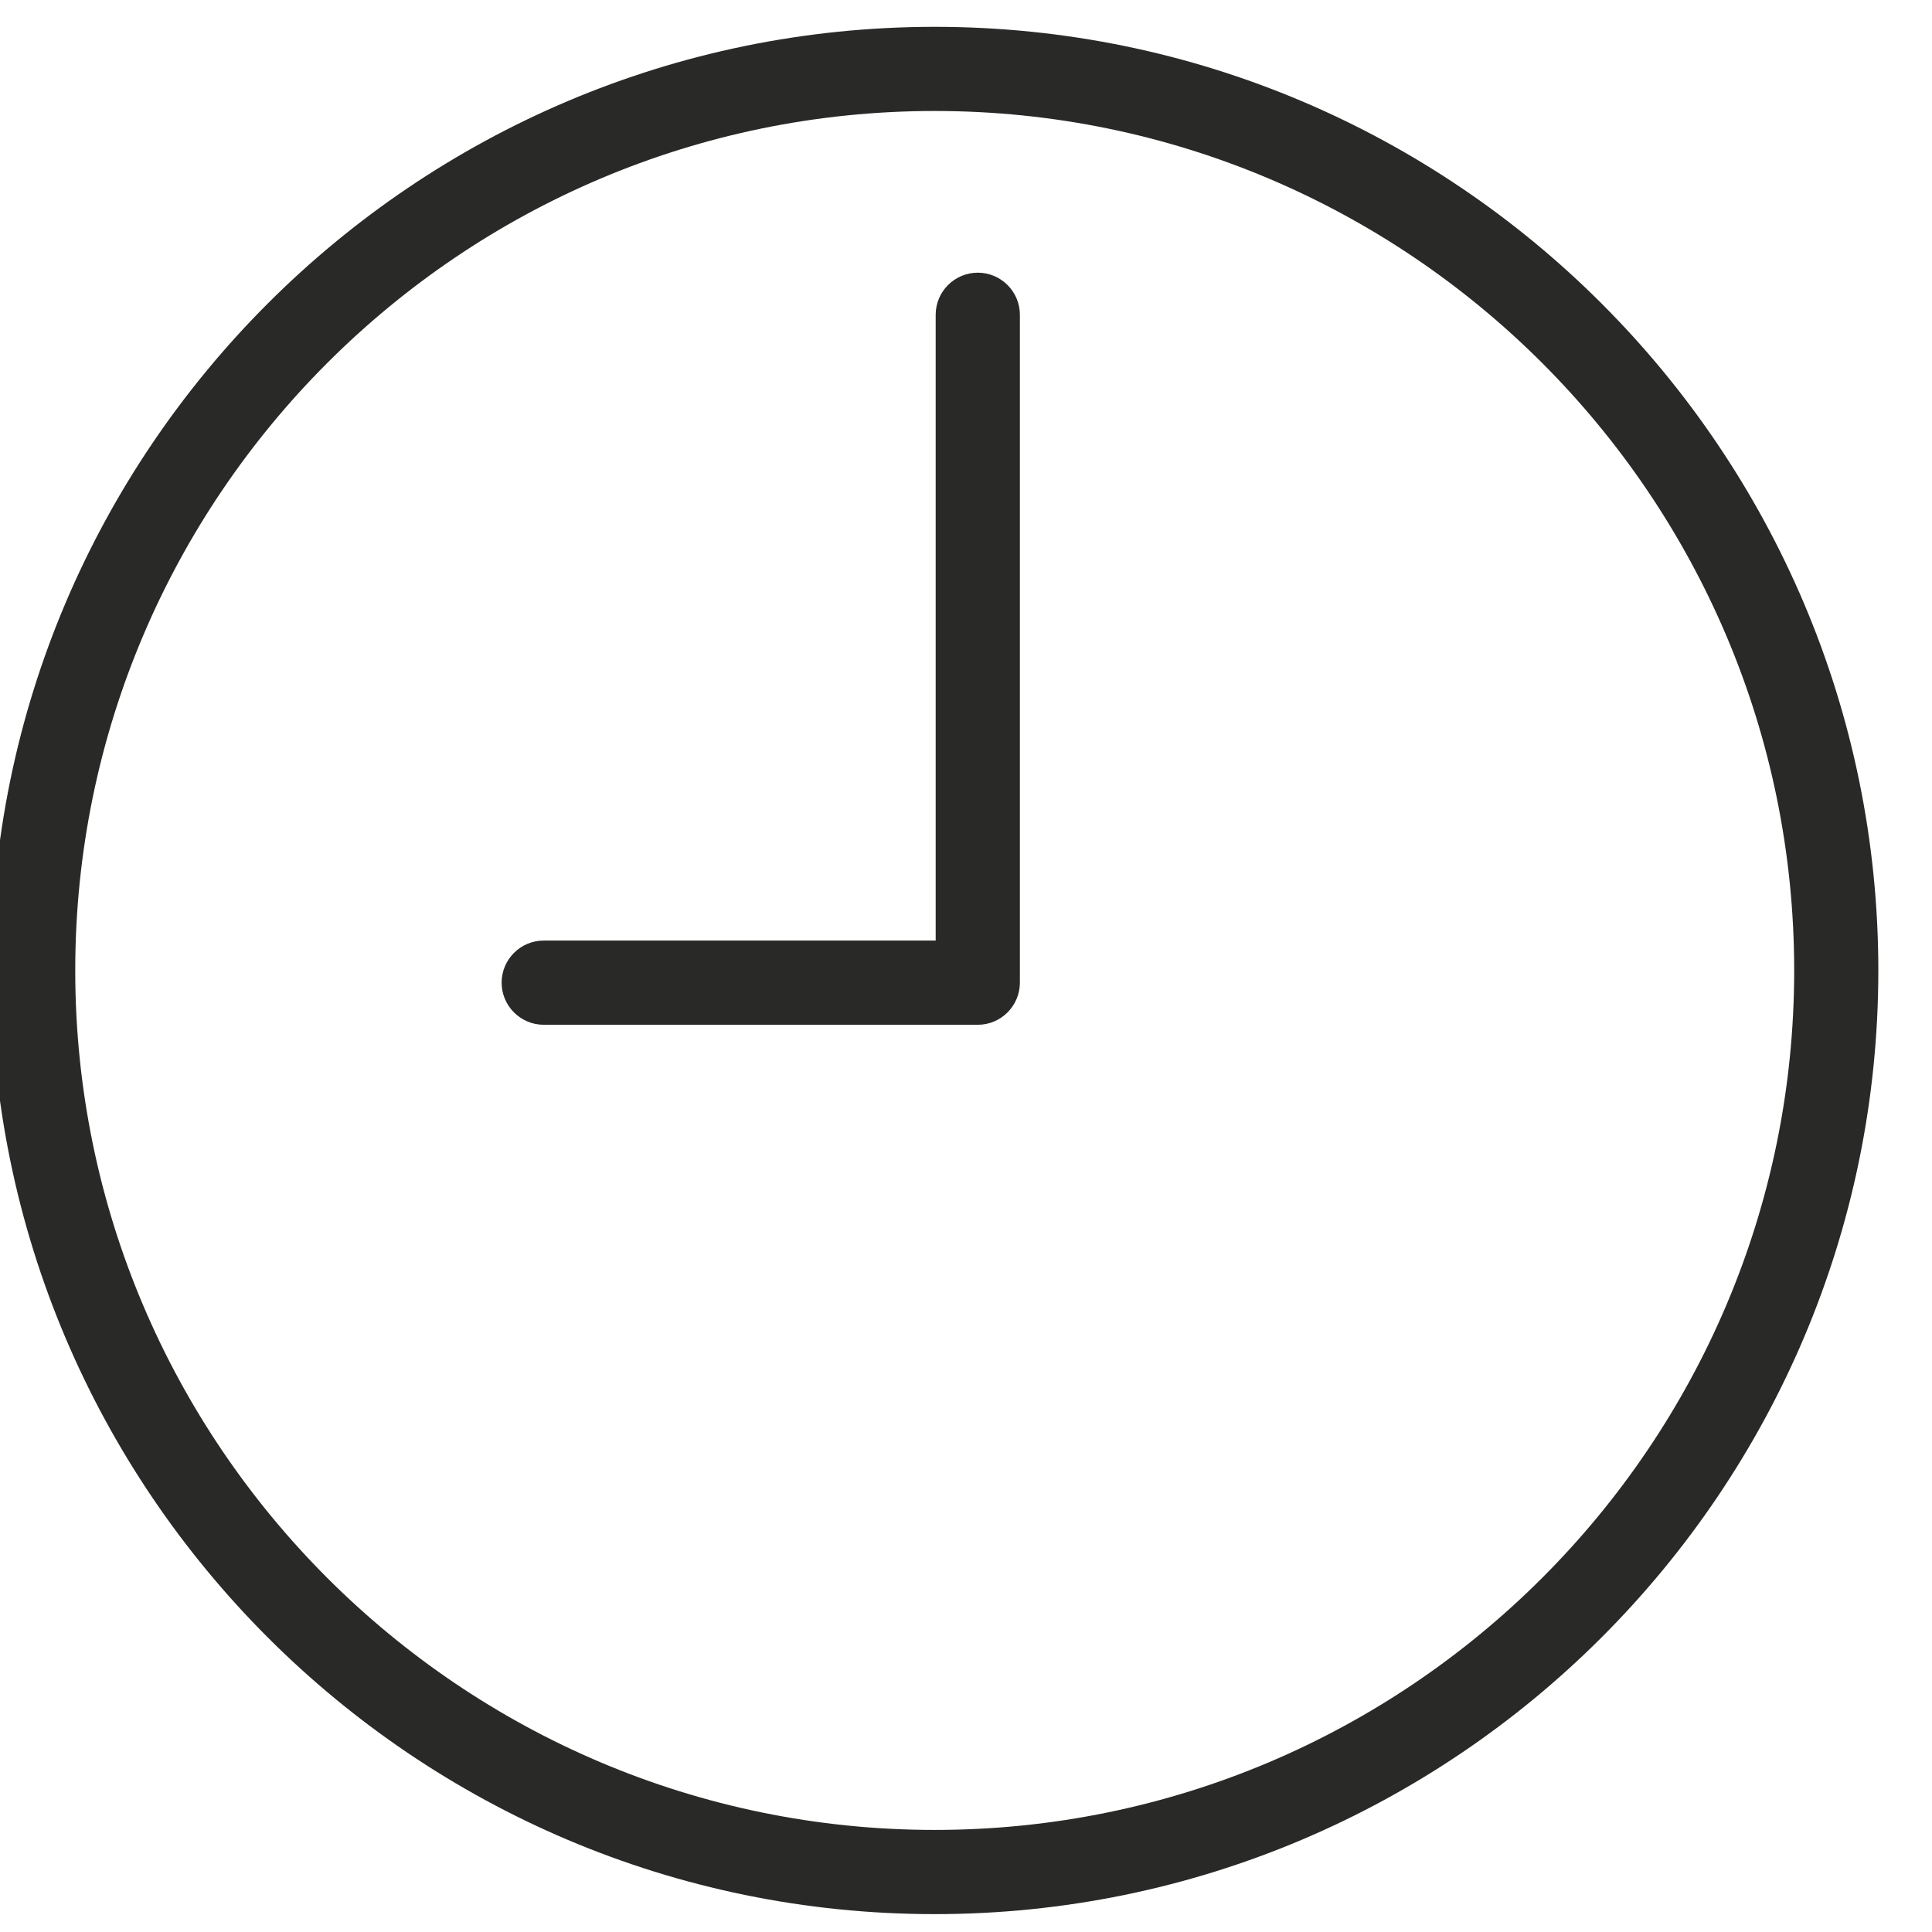 <?xml version="1.0" encoding="utf-8"?>
<!-- Generator: Adobe Illustrator 16.0.0, SVG Export Plug-In . SVG Version: 6.00 Build 0)  -->
<!DOCTYPE svg PUBLIC "-//W3C//DTD SVG 1.1//EN" "http://www.w3.org/Graphics/SVG/1.1/DTD/svg11.dtd">
<svg version="1.1" id="Layer_1" xmlns:x="http://ns.adobe.com/Extensibility/1.0/" xmlns:i="http://ns.adobe.com/AdobeIllustrator/10.0/" xmlns:graph="http://ns.adobe.com/Graphs/1.0/"
	 xmlns="http://www.w3.org/2000/svg" xmlns:xlink="http://www.w3.org/1999/xlink" x="0px" y="0px" width="36px" height="36px"
	 viewBox="0 0 36 36" enable-background="new 0 0 36 36" xml:space="preserve">

<g>
	<g>
		<path fill="#292927" d="M17.417,0.5C7.721,0.5-0.167,8.388-0.167,18.083s7.888,17.584,17.583,17.584
			C27.111,35.667,35,27.778,35,18.083S27.111,0.5,17.417,0.5z M17.417,34.098c-8.831,0-16.015-7.184-16.015-16.015
			c0-8.831,7.184-16.015,16.015-16.015s16.015,7.184,16.015,16.015C33.432,26.914,26.247,34.098,17.417,34.098z M18.22,5.081
			c-0.433,0-0.785,0.352-0.785,0.785v11.66h-7.304c-0.432,0-0.784,0.352-0.784,0.784c0,0.432,0.352,0.785,0.784,0.785h8.089
			c0.433,0,0.784-0.353,0.784-0.785V5.865C19.004,5.433,18.652,5.081,18.22,5.081z"/>
	</g>
</g>
</svg>
